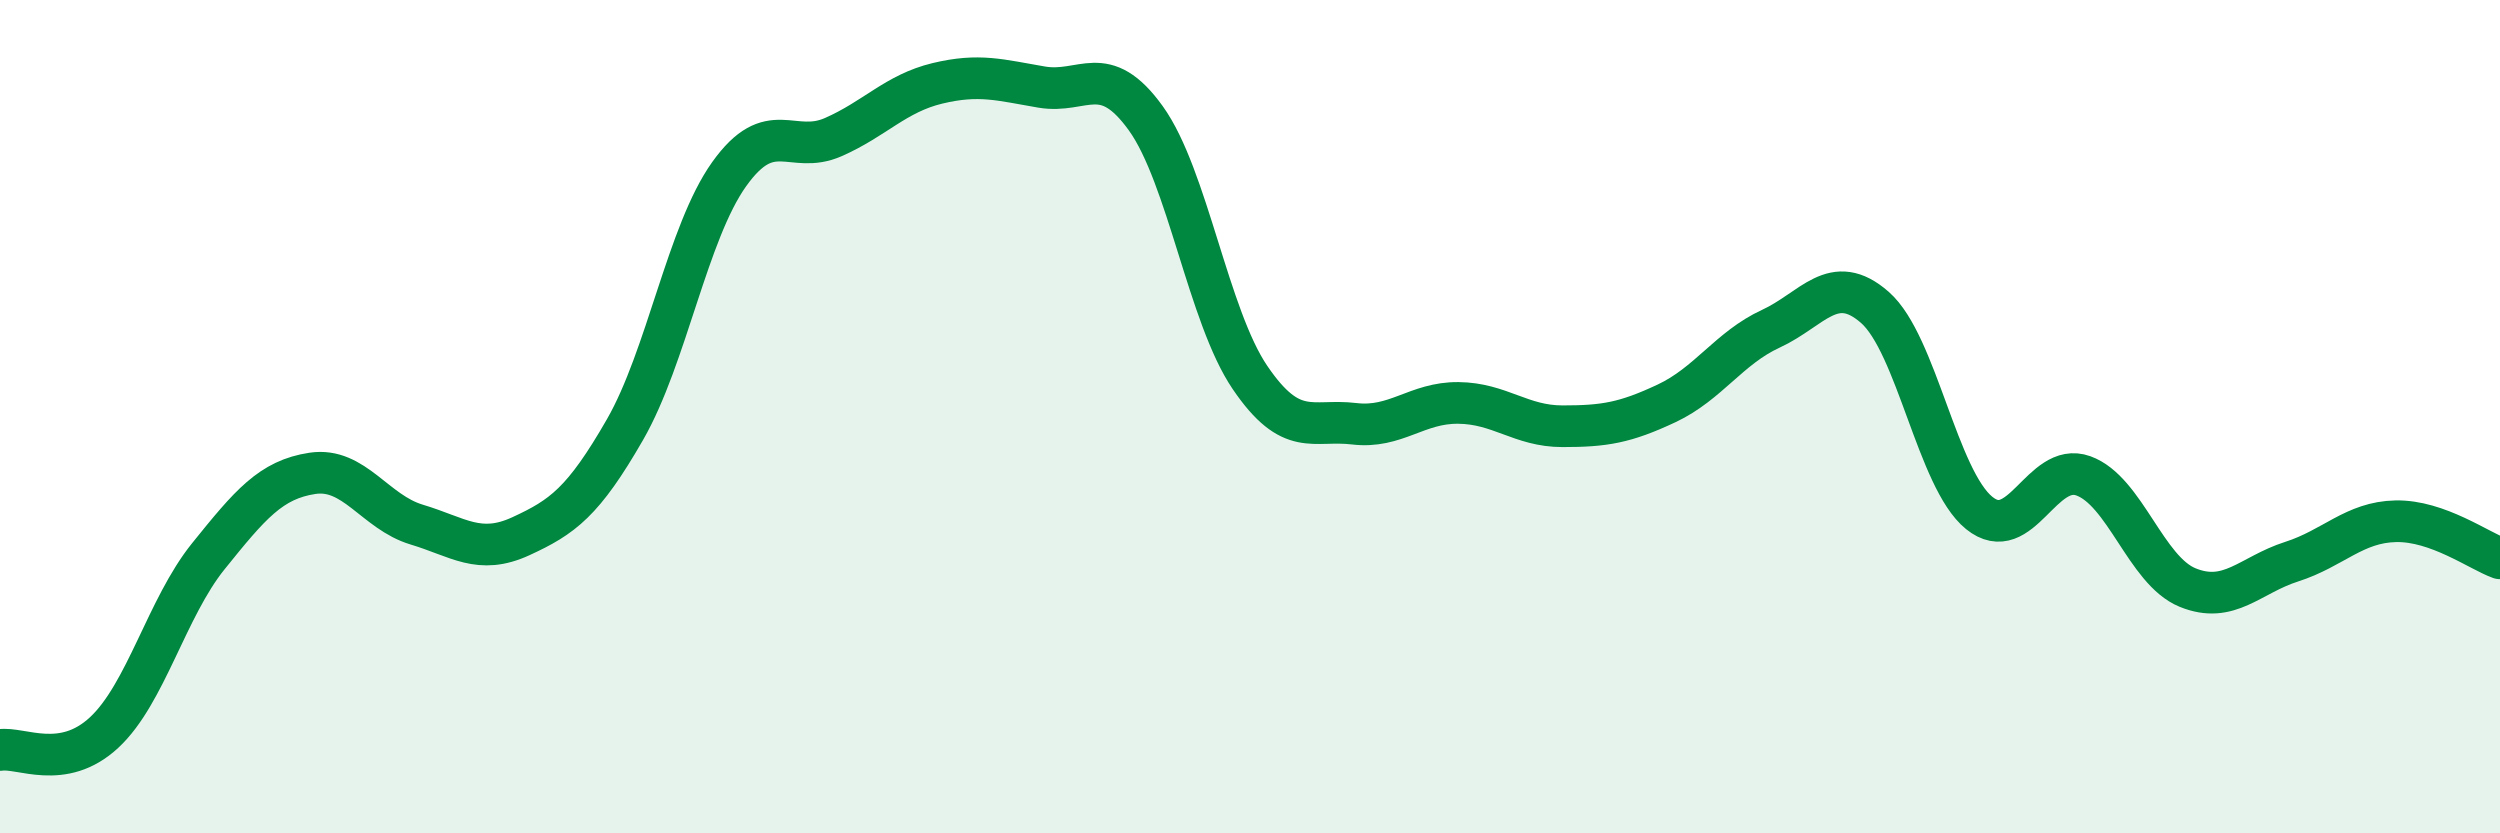
    <svg width="60" height="20" viewBox="0 0 60 20" xmlns="http://www.w3.org/2000/svg">
      <path
        d="M 0,18 C 0.5,17.92 1.5,18.51 2.5,17.58 C 3.5,16.65 4,14.59 5,13.35 C 6,12.11 6.5,11.51 7.5,11.36 C 8.5,11.21 9,12.29 10,12.59 C 11,12.89 11.5,13.33 12.5,12.87 C 13.5,12.41 14,12.05 15,10.31 C 16,8.57 16.5,5.58 17.5,4.18 C 18.5,2.78 19,3.73 20,3.29 C 21,2.85 21.5,2.24 22.5,2 C 23.5,1.76 24,1.92 25,2.09 C 26,2.26 26.5,1.45 27.5,2.84 C 28.5,4.23 29,7.59 30,9.06 C 31,10.53 31.5,10.05 32.5,10.17 C 33.5,10.29 34,9.66 35,9.67 C 36,9.68 36.5,10.23 37.5,10.23 C 38.5,10.23 39,10.15 40,9.68 C 41,9.21 41.5,8.35 42.5,7.89 C 43.5,7.43 44,6.5 45,7.38 C 46,8.26 46.5,11.5 47.5,12.31 C 48.5,13.12 49,11.06 50,11.42 C 51,11.78 51.5,13.69 52.5,14.1 C 53.5,14.51 54,13.8 55,13.48 C 56,13.16 56.5,12.53 57.5,12.51 C 58.5,12.49 59.5,13.22 60,13.4L60 20L0 20Z"
        fill="#008740"
        opacity="0.1"
        stroke-linecap="round"
        stroke-linejoin="round"
      />
      <path
        d="M 0,18 C 0.5,17.92 1.5,18.51 2.5,17.58 C 3.5,16.65 4,14.59 5,13.35 C 6,12.11 6.5,11.51 7.5,11.36 C 8.5,11.21 9,12.29 10,12.59 C 11,12.89 11.5,13.33 12.5,12.87 C 13.5,12.41 14,12.05 15,10.31 C 16,8.57 16.5,5.58 17.5,4.18 C 18.5,2.78 19,3.73 20,3.29 C 21,2.85 21.5,2.24 22.5,2 C 23.5,1.76 24,1.92 25,2.09 C 26,2.26 26.5,1.45 27.5,2.84 C 28.5,4.23 29,7.59 30,9.06 C 31,10.53 31.5,10.05 32.5,10.17 C 33.5,10.29 34,9.66 35,9.67 C 36,9.68 36.5,10.23 37.5,10.23 C 38.5,10.23 39,10.15 40,9.68 C 41,9.21 41.5,8.35 42.5,7.89 C 43.5,7.43 44,6.5 45,7.38 C 46,8.26 46.5,11.5 47.5,12.31 C 48.5,13.12 49,11.06 50,11.42 C 51,11.78 51.5,13.69 52.5,14.1 C 53.5,14.51 54,13.8 55,13.48 C 56,13.16 56.5,12.53 57.5,12.51 C 58.5,12.49 59.5,13.22 60,13.4"
        stroke="#008740"
        stroke-width="1"
        fill="none"
        stroke-linecap="round"
        stroke-linejoin="round"
      />
    </svg>
  